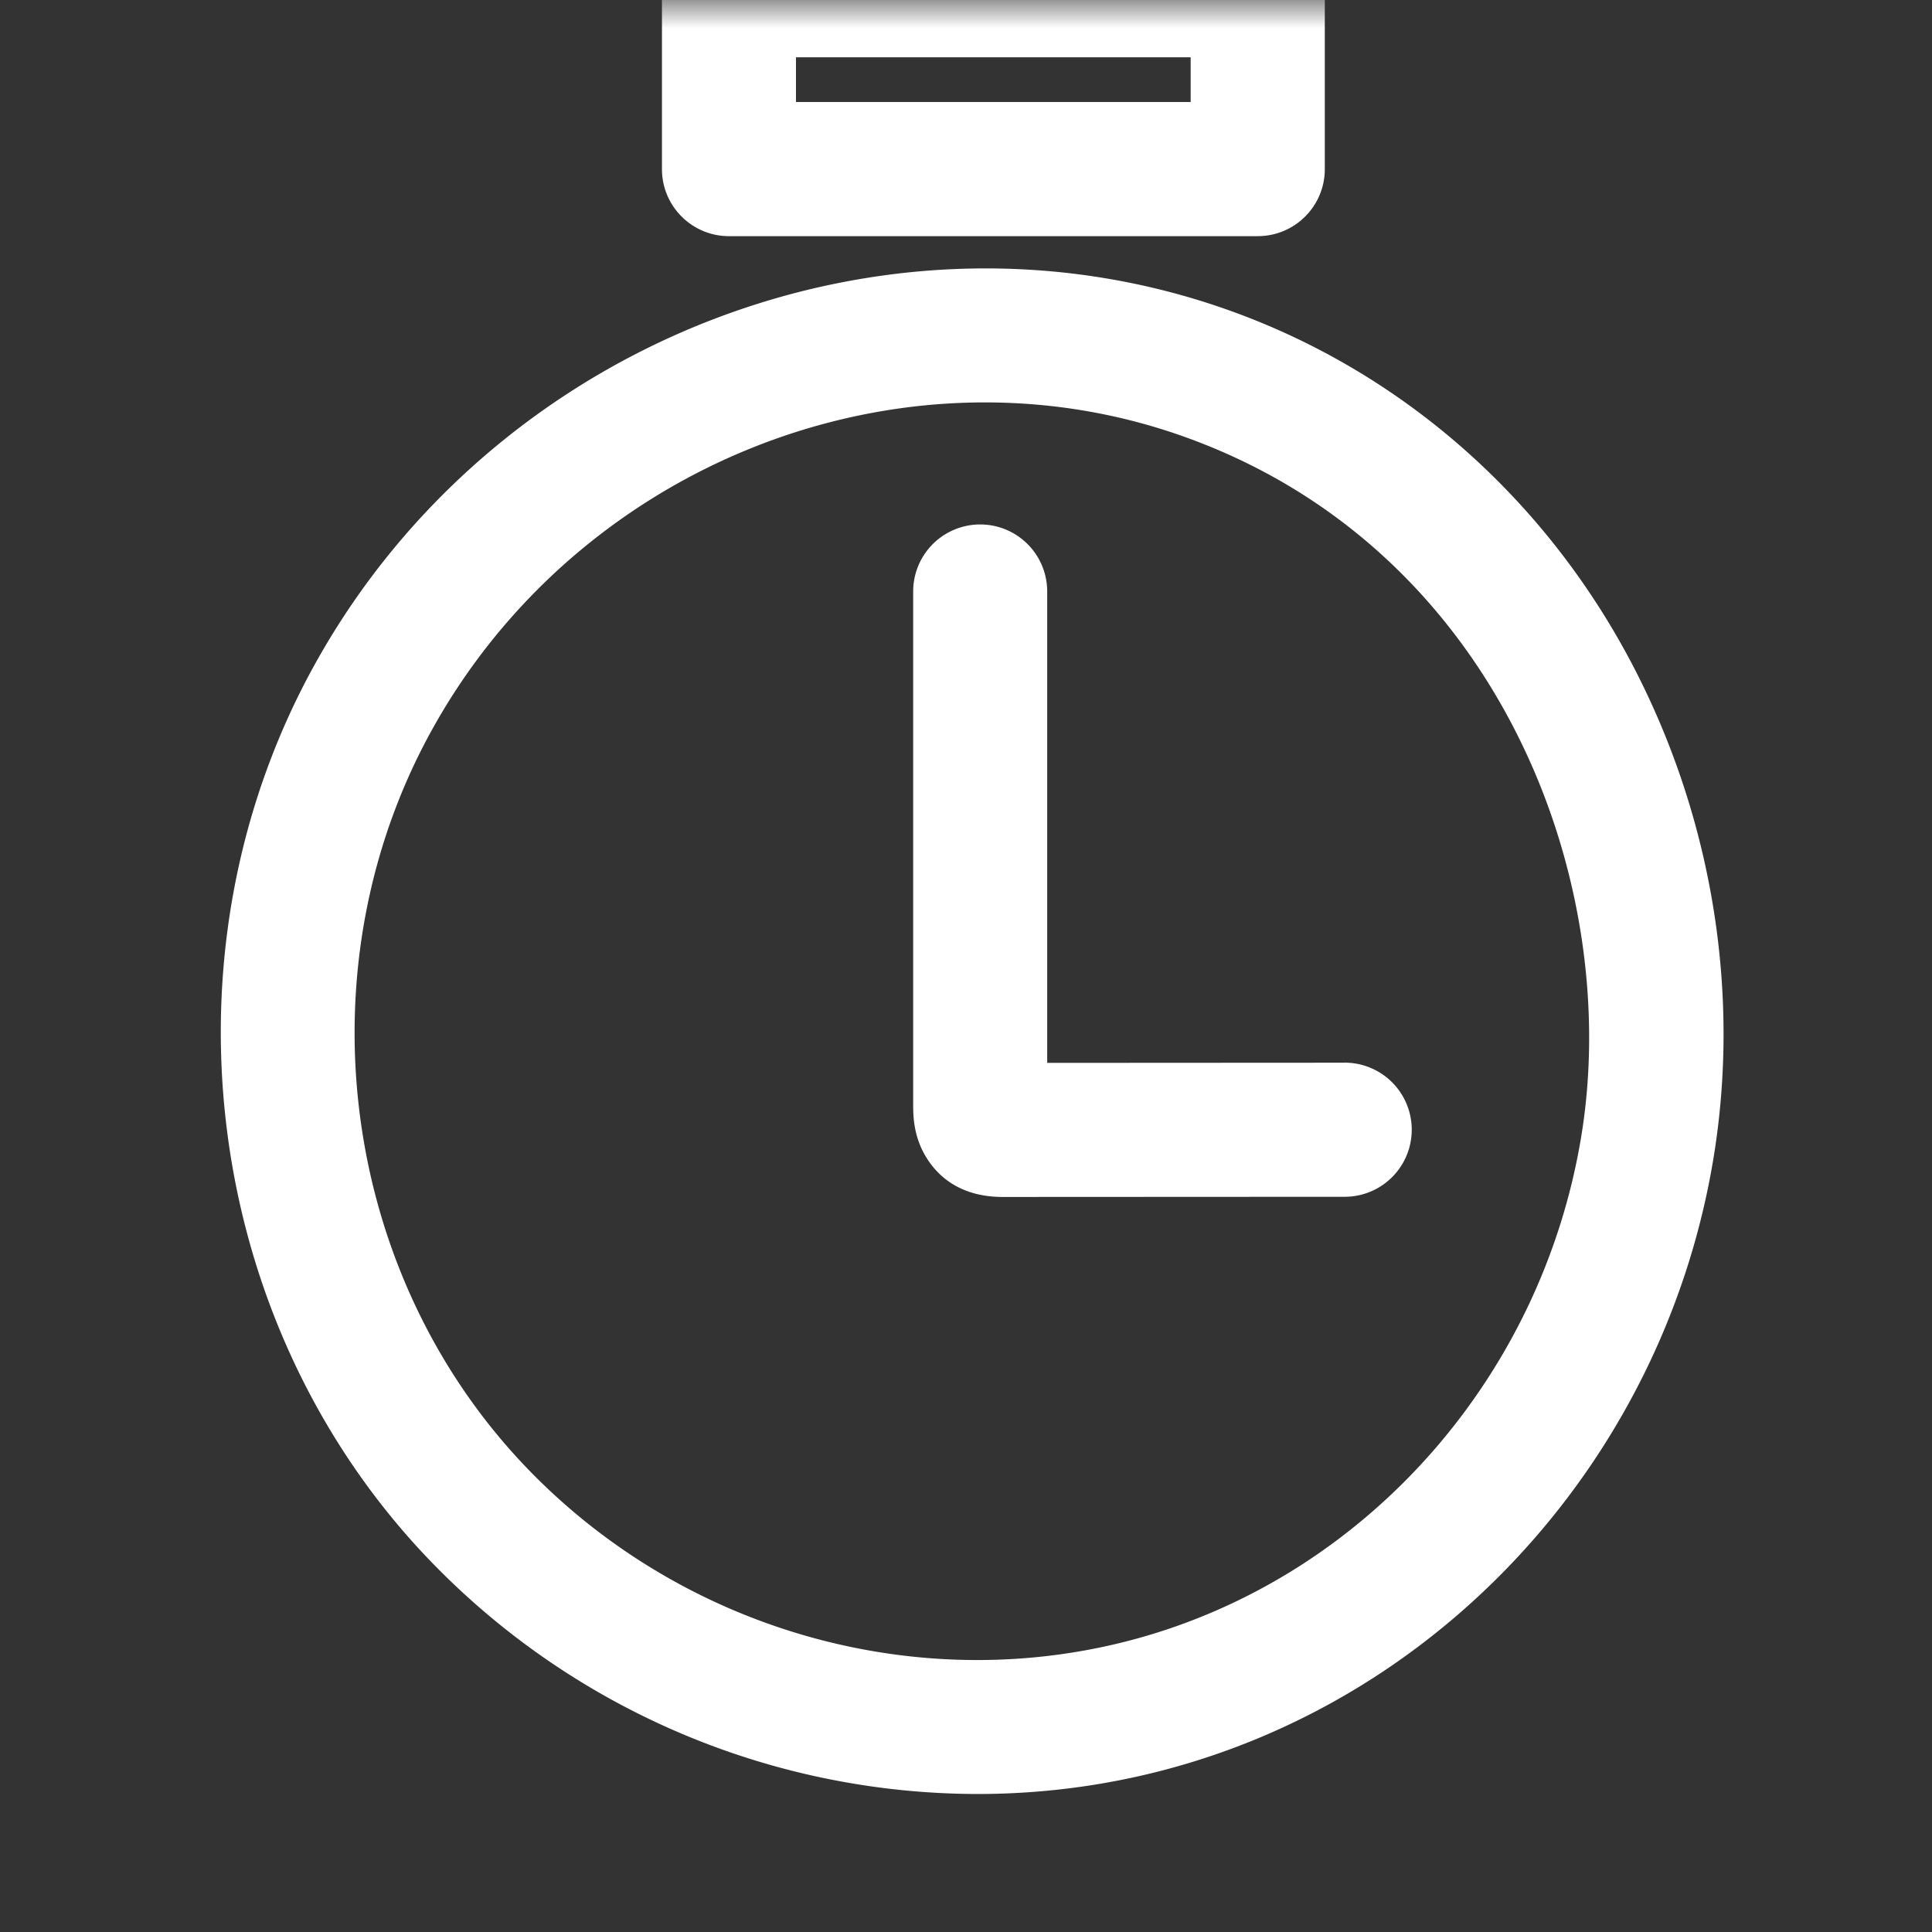 <svg xmlns="http://www.w3.org/2000/svg" width="35" height="35" fill="none"><rect width="100%" height="100%" fill="#333333" stroke="none"/><mask id="a" width="35" height="35" x="0" y="0" maskUnits="userSpaceOnUse" style="mask-type:alpha"><path fill="#D9D9D9" d="M0 0h35v35H0z"/></mask><g fill="#fff" mask="url(#a)"><path d="M13.206 4.278h9.58c.67 0 1.214-.543 1.214-1.214v-3.24c0-.671-.544-1.215-1.214-1.215h-9.58c-.67 0-1.214.544-1.214 1.215v3.24c0 .67.543 1.214 1.214 1.214Zm1.215-3.24h7.149v.81h-7.15v-.81ZM29.522 11.946c-1.579-2.961-4.142-5.202-7.217-6.31-6.191-2.232-13.324.51-16.59 6.378-2.848 5.114-2.091 11.698 1.84 16.007A13.798 13.798 0 0 0 17.708 32.5c1.246 0 2.498-.172 3.718-.528 4.972-1.448 8.745-5.754 9.612-10.97.507-3.053-.031-6.27-1.517-9.058v.002Zm-.879 8.658c-.714 4.3-3.814 7.848-7.894 9.037-4.045 1.178-8.52-.1-11.4-3.256-3.236-3.55-3.858-8.974-1.51-13.188C9.903 9.487 13.83 7.29 17.842 7.29c1.223 0 2.453.204 3.64.632 5.68 2.046 7.929 8.06 7.161 12.682Z"/><path d="m24.359 19.252-5.388.003v-8.54a1.214 1.214 0 1 0-2.428 0v9.292c0 .19 0 .588.248.977.201.32.602.7 1.372.7l6.197-.003a1.215 1.215 0 0 0 0-2.43h-.001Z"/></g></svg>